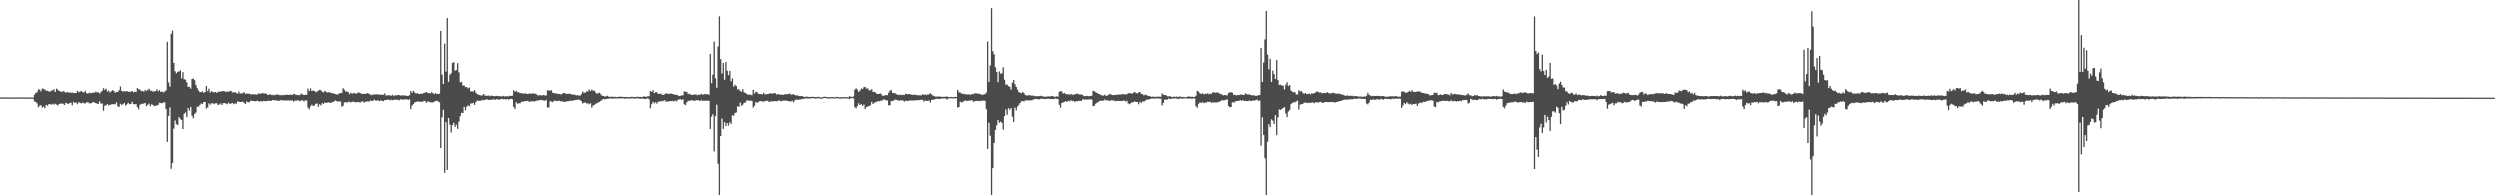 <?xml version="1.0" encoding="UTF-8"?>
<svg xmlns="http://www.w3.org/2000/svg" width="1920" height="150">
  <path d="M0 74.799h1v1.000H0zM1 74.806h1v1.000H1zM2 74.823h1v1.000H2zM3 74.776h1v1.000H3zM4 74.839h1v1.000H4zM5 74.778h1v1.000H5zM6 74.835h1v1.000H6zM7 74.835h1v1.000H7zM8 74.831h1v1.000H8zM9 74.872h1v1.000H9zM10 74.863h1v1.000H10zM11 74.783h1v1.000H11zM12 74.847h1v1.000H12zM13 74.873h1v1.000H13zM14 74.789h1v1.000H14zM15 74.834h1v1.000H15zM16 74.802h1v1.000H16zM17 74.875h1v1.000H17zM18 74.751h1v1.000H18zM19 74.883h1v1.000H19zM20 74.855h1v1.000H20zM21 74.875h1v1.000H21zM22 74.872h1v1.000H22zM23 74.886h1v1.000H23zM24 74.864h1v1.000H24zM25 74.918h1v1.000H25zM26 72.667h1v5.170H26zM27 71.442h1v6.873H27zM28 70.748h1v8.661H28zM29 68.652h1v13.798H29zM30 68.844h1v12.296H30zM31 70.128h1v10.622H31zM32 67.957h1v14.668H32zM33 68.225h1v13.627H33zM34 68.857h1v14.257H34zM35 69.626h1v10.910H35zM36 69.678h1v11.574H36zM37 70.219h1v9.816H37zM38 70.409h1v9.523H38zM39 69.539h1v10.917H39zM40 69.466h1v10.226H40zM41 68.591h1v11.804H41zM42 70.580h1v9.085H42zM43 68.087h1v12.231H43zM44 68.999h1v11.994H44zM45 69.873h1v9.961H45zM46 70.235h1v9.324H46zM47 70.780h1v8.800H47zM48 69.954h1v9.690H48zM49 70.465h1v10.184H49zM50 71.224h1v7.707H50zM51 70.635h1v8.842H51zM52 71.001h1v8.840H52zM53 71.054h1v8.131H53zM54 71.304h1v7.561H54zM55 71.004h1v9.912H55zM56 71.538h1v6.739H56zM57 71.416h1v7.705H57zM58 71.428h1v7.191H58zM59 69.802h1v10.273H59zM60 70.917h1v7.595H60zM61 70.413h1v8.655H61zM62 69.814h1v9.637H62zM63 70.632h1v8.147H63zM64 71.055h1v8.281H64zM65 69.666h1v9.671H65zM66 71.476h1v7.214H66zM67 72.000h1v6.506H67zM68 71.121h1v8.111H68zM69 71.504h1v7.983H69zM70 71.499h1v7.620H70zM71 71.067h1v7.181H71zM72 71.239h1v7.491H72zM73 70.408h1v8.768H73zM74 70.920h1v8.684H74zM75 70.896h1v8.930H75zM76 71.775h1v6.060H76zM77 70.857h1v8.813H77zM78 69.732h1v9.642H78zM79 67.749h1v17.283H79zM80 69.010h1v12.172H80zM81 68.116h1v12.705H81zM82 70.318h1v9.642H82zM83 69.651h1v11.254H83zM84 71.081h1v9.494H84zM85 70.037h1v10.120H85zM86 69.197h1v10.836H86zM87 70.012h1v10.050H87zM88 71.169h1v8.914H88zM89 70.613h1v8.052H89zM90 70.543h1v11.114H90zM91 69.288h1v12.791H91zM92 66.467h1v13.252H92zM93 69.830h1v10.926H93zM94 70.290h1v9.643H94zM95 70.061h1v9.013H95zM96 70.290h1v10.789H96zM97 69.865h1v10.272H97zM98 70.384h1v8.614H98zM99 70.598h1v9.458H99zM100 70.386h1v9.483H100zM101 69.828h1v8.426H101zM102 70.980h1v8.982H102zM103 70.415h1v9.662H103zM104 70.684h1v9.302H104zM105 67.622h1v14.632H105zM106 68.591h1v15.368H106zM107 68.773h1v11.718H107zM108 70.039h1v9.709H108zM109 69.830h1v9.915H109zM110 70.406h1v9.033H110zM111 69.135h1v9.890H111zM112 69.923h1v11.620H112zM113 68.991h1v11.469H113zM114 68.215h1v11.374H114zM115 69.664h1v11.820H115zM116 69.641h1v10.450H116zM117 70.422h1v10.192H117zM118 70.100h1v11.457H118zM119 70.080h1v11.177H119zM120 68.497h1v12.493H120zM121 70.114h1v10.379H121zM122 69.213h1v9.682H122zM123 70.661h1v8.503H123zM124 70.237h1v9.084H124zM125 70.945h1v7.686H125zM126 70.336h1v8.285H126zM127 69.434h1v14.342H127zM128 32.092h1v76.885H128zM129 63.257h1v25.799H129zM130 66.471h1v16.057H130zM131 25.981h1v103.641H131zM132 23.554h1v101.591H132zM133 48.282h1v50.541H133zM134 54.770h1v37.750H134zM135 56.297h1v39.059H135zM136 55.168h1v40.949H136zM137 54.881h1v35.088H137zM138 54.071h1v37.205H138zM139 60.152h1v32.017H139zM140 55.470h1v43.609H140zM141 60.936h1v26.380H141zM142 61.122h1v25.243H142zM143 63.307h1v26.678H143zM144 66.810h1v16.201H144zM145 66.538h1v18.386H145zM146 68.096h1v14.029H146zM147 60.620h1v28.268H147zM148 60.426h1v30.351H148zM149 61.609h1v25.998H149zM150 65.336h1v21.101H150zM151 67.727h1v14.151H151zM152 69.520h1v12.500H152zM153 70.750h1v9.885H153zM154 70.757h1v8.681H154zM155 70.216h1v9.688H155zM156 71.325h1v6.957H156zM157 70.628h1v7.719H157zM158 66.054h1v17.276H158zM159 70.091h1v12.318H159zM160 68.106h1v11.229H160zM161 71.056h1v9.353H161zM162 69.939h1v9.414H162zM163 70.682h1v8.601H163zM164 70.974h1v9.034H164zM165 70.673h1v8.635H165zM166 71.324h1v8.009H166zM167 70.447h1v10.172H167zM168 70.468h1v9.778H168zM169 70.299h1v9.177H169zM170 70.084h1v10.607H170zM171 69.948h1v9.279H171zM172 70.096h1v9.002H172zM173 70.747h1v8.825H173zM174 70.133h1v9.924H174zM175 70.577h1v8.346H175zM176 69.804h1v9.975H176zM177 69.920h1v9.538H177zM178 70.986h1v8.001H178zM179 70.983h1v9.069H179zM180 70.840h1v8.497H180zM181 71.370h1v8.278H181zM182 71.954h1v5.936H182zM183 70.300h1v7.854H183zM184 71.851h1v6.557H184zM185 71.739h1v6.477H185zM186 71.591h1v6.544H186zM187 70.772h1v8.229H187zM188 72.211h1v7.625H188zM189 71.716h1v6.286H189zM190 72.074h1v6.410H190zM191 71.824h1v6.775H191zM192 72.507h1v4.861H192zM193 72.465h1v4.935H193zM194 72.305h1v5.265H194zM195 72.614h1v5.166H195zM196 72.420h1v5.425H196zM197 72.701h1v4.570H197zM198 71.662h1v6.074H198zM199 71.981h1v6.118H199zM200 72.006h1v5.528H200zM201 71.411h1v6.686H201zM202 71.757h1v5.694H202zM203 71.836h1v5.901H203zM204 71.938h1v5.734H204zM205 72.756h1v4.769H205zM206 72.918h1v4.361H206zM207 72.258h1v5.300H207zM208 73.025h1v4.330H208zM209 72.844h1v3.910H209zM210 73.198h1v3.824H210zM211 72.724h1v4.328H211zM212 72.760h1v4.361H212zM213 72.439h1v5.075H213zM214 73.078h1v4.288H214zM215 73.117h1v3.877H215zM216 73.047h1v3.960H216zM217 73.142h1v3.843H217zM218 72.872h1v4.421H218zM219 72.919h1v4.141H219zM220 72.635h1v4.596H220zM221 72.925h1v4.133H221zM222 72.841h1v4.348H222zM223 72.561h1v4.703H223zM224 73.030h1v3.972H224zM225 72.085h1v5.994H225zM226 72.450h1v4.782H226zM227 72.900h1v4.517H227zM228 72.947h1v3.893H228zM229 73.210h1v4.190H229zM230 72.816h1v4.883H230zM231 71.762h1v5.254H231zM232 72.643h1v4.469H232zM233 72.899h1v5.145H233zM234 72.844h1v4.218H234zM235 72.816h1v4.339H235zM236 68.036h1v14.614H236zM237 69.985h1v13.967H237zM238 67.910h1v13.807H238zM239 69.883h1v10.526H239zM240 69.577h1v11.902H240zM241 69.792h1v11.181H241zM242 70.828h1v8.817H242zM243 70.311h1v9.197H243zM244 69.618h1v12.344H244zM245 69.039h1v11.009H245zM246 69.343h1v11.612H246zM247 70.490h1v8.730H247zM248 70.947h1v8.855H248zM249 69.778h1v8.881H249zM250 70.487h1v8.567H250zM251 71.124h1v7.692H251zM252 70.869h1v7.736H252zM253 70.891h1v8.154H253zM254 71.502h1v7.229H254zM255 71.629h1v6.785H255zM256 71.795h1v6.194H256zM257 72.318h1v4.808H257zM258 72.493h1v5.118H258zM259 72.569h1v5.515H259zM260 71.736h1v6.153H260zM261 71.513h1v6.484H261zM262 71.342h1v10.541H262zM263 67.759h1v13.497H263zM264 68.842h1v9.783H264zM265 70.371h1v8.007H265zM266 70.261h1v8.639H266zM267 70.835h1v7.263H267zM268 72.295h1v5.986H268zM269 71.187h1v7.437H269zM270 72.096h1v6.204H270zM271 71.277h1v6.690H271zM272 71.663h1v6.892H272zM273 71.987h1v6.503H273zM274 71.397h1v7.024H274zM275 70.893h1v7.404H275zM276 71.418h1v7.435H276zM277 72.001h1v6.148H277zM278 72.106h1v5.690H278zM279 72.068h1v6.799H279zM280 72.043h1v6.022H280zM281 71.935h1v6.187H281zM282 71.441h1v6.276H282zM283 72.248h1v5.875H283zM284 72.614h1v4.556H284zM285 73.173h1v4.382H285zM286 72.444h1v4.921H286zM287 72.652h1v3.887H287zM288 72.423h1v4.822H288zM289 72.440h1v4.894H289zM290 72.478h1v4.571H290zM291 72.658h1v5.133H291zM292 72.684h1v4.316H292zM293 72.834h1v4.661H293zM294 72.688h1v5.041H294zM295 71.778h1v5.091H295zM296 73.443h1v3.354H296zM297 73.130h1v3.484H297zM298 73.203h1v3.252H298zM299 73.187h1v3.857H299zM300 73.544h1v3.035H300zM301 72.811h1v4.192H301zM302 73.810h1v2.774H302zM303 73.084h1v3.459H303zM304 73.363h1v3.356H304zM305 72.894h1v3.644H305zM306 72.990h1v4.152H306zM307 73.346h1v2.913H307zM308 73.427h1v2.925H308zM309 73.014h1v3.575H309zM310 73.538h1v2.813H310zM311 73.259h1v3.070H311zM312 73.688h1v2.481H312zM313 73.653h1v3.131H313zM314 73.118h1v3.082H314zM315 69.896h1v13.984H315zM316 71.396h1v9.773H316zM317 69.783h1v10.137H317zM318 71.051h1v7.704H318zM319 71.766h1v6.454H319zM320 71.625h1v6.353H320zM321 72.204h1v5.684H321zM322 72.261h1v6.076H322zM323 71.723h1v6.324H323zM324 72.172h1v6.135H324zM325 71.339h1v6.072H325zM326 71.195h1v6.400H326zM327 70.649h1v8.269H327zM328 71.445h1v6.553H328zM329 71.428h1v6.649H329zM330 71.774h1v6.814H330zM331 70.828h1v7.830H331zM332 71.513h1v7.246H332zM333 72.393h1v5.621H333zM334 71.460h1v6.227H334zM335 72.336h1v5.018H335zM336 72.037h1v5.833H336zM337 71.989h1v6.606H337zM338 23.822h1v89.841H338zM339 57.364h1v32.782H339zM340 64.555h1v19.713H340zM341 33.543h1v99.151H341zM342 55.011h1v38.789H342zM343 13.876h1v116.626H343zM344 62.879h1v27.749H344zM345 57.482h1v38.164H345zM346 56.298h1v45.494H346zM347 48.439h1v47.667H347zM348 47.768h1v46.520H348zM349 54.289h1v43.137H349zM350 53.809h1v41.976H350zM351 48.569h1v50.310H351zM352 55.591h1v37.766H352zM353 63.339h1v25.866H353zM354 62.833h1v23.778H354zM355 65.671h1v21.187H355zM356 65.681h1v16.393H356zM357 66.917h1v17.803H357zM358 66.849h1v15.113H358zM359 67.959h1v12.832H359zM360 67.215h1v14.447H360zM361 70.236h1v9.181H361zM362 70.118h1v9.380H362zM363 70.353h1v8.602H363zM364 69.296h1v11.287H364zM365 71.095h1v7.369H365zM366 72.284h1v4.995H366zM367 72.706h1v4.639H367zM368 73.053h1v4.430H368zM369 73.357h1v3.864H369zM370 73.195h1v3.538H370zM371 72.169h1v4.894H371zM372 73.460h1v3.150H372zM373 73.525h1v2.853H373zM374 73.509h1v2.823H374zM375 73.385h1v3.452H375zM376 73.941h1v2.716H376zM377 73.309h1v3.271H377zM378 73.729h1v2.671H378zM379 73.874h1v2.483H379zM380 73.824h1v2.825H380zM381 73.651h1v2.366H381zM382 73.686h1v2.813H382zM383 73.969h1v2.514H383zM384 73.853h1v2.391H384zM385 74.131h1v1.865H385zM386 73.618h1v2.671H386zM387 74.081h1v1.970H387zM388 73.932h1v2.494H388zM389 73.862h1v2.066H389zM390 74.028h1v2.574H390zM391 73.463h1v2.680H391zM392 73.739h1v2.122H392zM393 73.522h1v2.727H393zM394 69.330h1v12.740H394zM395 70.545h1v13.197H395zM396 69.683h1v8.856H396zM397 70.813h1v8.880H397zM398 70.843h1v8.515H398zM399 71.566h1v7.714H399zM400 71.508h1v6.572H400zM401 71.837h1v6.419H401zM402 71.931h1v5.823H402zM403 71.630h1v6.107H403zM404 72.015h1v5.569H404zM405 72.171h1v5.187H405zM406 71.721h1v6.598H406zM407 71.810h1v6.017H407zM408 72.017h1v5.848H408zM409 71.542h1v6.355H409zM410 72.110h1v5.741H410zM411 71.920h1v5.705H411zM412 72.819h1v4.308H412zM413 73.399h1v3.827H413zM414 72.997h1v3.892H414zM415 73.254h1v3.427H415zM416 73.316h1v3.666H416zM417 72.968h1v4.115H417zM418 73.308h1v4.106H418zM419 73.300h1v3.382H419zM420 69.424h1v13.136H420zM421 69.358h1v13.182H421zM422 69.797h1v7.999H422zM423 69.287h1v8.666H423zM424 71.244h1v7.192H424zM425 71.473h1v6.016H425zM426 71.850h1v5.380H426zM427 71.654h1v6.083H427zM428 72.225h1v5.282H428zM429 72.105h1v5.197H429zM430 72.553h1v5.278H430zM431 72.301h1v5.362H431zM432 71.481h1v6.717H432zM433 71.361h1v6.884H433zM434 71.925h1v6.138H434zM435 72.081h1v5.688H435zM436 72.068h1v5.666H436zM437 71.875h1v5.574H437zM438 72.400h1v4.982H438zM439 72.564h1v4.833H439zM440 72.796h1v4.284H440zM441 72.597h1v4.390H441zM442 73.396h1v3.305H442zM443 73.000h1v3.657H443zM444 73.372h1v3.032H444zM445 73.456h1v3.486H445zM446 72.408h1v5.294H446zM447 70.409h1v9.013H447zM448 71.231h1v7.719H448zM449 71.167h1v7.463H449zM450 70.210h1v9.262H450zM451 70.271h1v9.030H451zM452 68.723h1v11.390H452zM453 70.007h1v9.249H453zM454 68.780h1v13.859H454zM455 69.705h1v11.318H455zM456 69.630h1v10.842H456zM457 71.105h1v8.588H457zM458 71.938h1v7.345H458zM459 71.587h1v7.064H459zM460 71.167h1v7.041H460zM461 72.496h1v4.931H461zM462 73.623h1v2.982H462zM463 73.604h1v2.319H463zM464 74.231h1v2.134H464zM465 73.927h1v2.043H465zM466 73.511h1v2.405H466zM467 74.220h1v1.545H467zM468 74.371h1v1.225H468zM469 74.285h1v1.300H469zM470 74.204h1v1.610H470zM471 74.471h1v1.152H471zM472 74.318h1v1.280H472zM473 74.615h1v1.000H473zM474 74.452h1v1.176H474zM475 74.271h1v1.309H475zM476 74.220h1v1.399H476zM477 74.417h1v1.111H477zM478 74.397h1v1.086H478zM479 74.507h1v1.209H479zM480 74.462h1v1.303H480zM481 74.480h1v1.096H481zM482 74.533h1v1.059H482zM483 74.542h1v1.198H483zM484 74.383h1v1.231H484zM485 74.314h1v1.150H485zM486 74.618h1v1.104H486zM487 74.536h1v1.170H487zM488 74.444h1v1.052H488zM489 74.254h1v1.286H489zM490 74.547h1v1.000H490zM491 74.351h1v1.524H491zM492 74.562h1v1.150H492zM493 74.442h1v1.209H493zM494 73.977h1v1.962H494zM495 74.234h1v1.804H495zM496 74.362h1v1.362H496zM497 73.944h1v1.574H497zM498 73.865h1v2.384H498zM499 69.825h1v13.349H499zM500 70.535h1v9.543H500zM501 69.253h1v8.976H501zM502 71.597h1v7.776H502zM503 70.845h1v7.628H503zM504 70.810h1v8.733H504zM505 72.148h1v6.046H505zM506 72.111h1v5.846H506zM507 71.816h1v5.780H507zM508 72.734h1v5.146H508zM509 72.849h1v4.619H509zM510 72.384h1v4.594H510zM511 71.672h1v6.553H511zM512 71.882h1v5.962H512zM513 72.152h1v5.872H513zM514 71.988h1v5.584H514zM515 71.873h1v5.863H515zM516 72.179h1v5.247H516zM517 72.472h1v5.492H517zM518 72.815h1v4.378H518zM519 72.731h1v5.178H519zM520 73.183h1v3.689H520zM521 73.760h1v2.638H521zM522 73.624h1v2.440H522zM523 73.234h1v3.537H523zM524 73.199h1v3.053H524zM525 70.144h1v9.922H525zM526 70.504h1v10.215H526zM527 70.494h1v8.132H527zM528 72.224h1v5.283H528zM529 71.959h1v5.427H529zM530 72.620h1v4.605H530zM531 72.915h1v4.042H531zM532 72.735h1v4.521H532zM533 72.647h1v4.880H533zM534 72.425h1v4.491H534zM535 73.163h1v3.865H535zM536 72.696h1v4.259H536zM537 72.859h1v4.792H537zM538 72.098h1v4.739H538zM539 72.702h1v4.810H539zM540 72.505h1v4.736H540zM541 72.149h1v5.242H541zM542 72.484h1v4.829H542zM543 72.184h1v5.172H543zM544 72.855h1v4.552H544zM545 41.434h1v57.605H545zM546 63.947h1v25.674H546zM547 57.331h1v30.429H547zM548 31.894h1v84.419H548zM549 60.184h1v29.135H549zM550 67.419h1v13.001H550zM551 35.761h1v90.001H551zM552 12.520h1v137.480H552zM553 45.481h1v58.946H553zM554 56.481h1v34.652H554zM555 48.386h1v50.646H555zM556 61.293h1v32.578H556zM557 47.668h1v49.166H557zM558 54.340h1v40.164H558zM559 57.706h1v38.735H559zM560 54.443h1v39.387H560zM561 62.408h1v32.772H561zM562 60.281h1v28.160H562zM563 66.489h1v22.422H563zM564 65.064h1v21.764H564zM565 66.027h1v20.292H565zM566 68.778h1v12.952H566zM567 68.511h1v13.462H567zM568 69.833h1v8.955H568zM569 70.463h1v10.780H569zM570 68.458h1v11.861H570zM571 70.866h1v8.199H571zM572 71.486h1v7.171H572zM573 72.038h1v5.130H573zM574 72.804h1v4.404H574zM575 72.596h1v4.747H575zM576 72.827h1v4.417H576zM577 73.187h1v4.263H577zM578 69.036h1v13.591H578zM579 71.834h1v9.344H579zM580 70.456h1v7.842H580zM581 70.808h1v8.234H581zM582 72.107h1v6.178H582zM583 72.186h1v5.515H583zM584 72.296h1v5.279H584zM585 72.416h1v5.600H585zM586 71.290h1v6.645H586zM587 72.537h1v5.215H587zM588 72.320h1v5.163H588zM589 72.296h1v5.039H589zM590 72.192h1v6.013H590zM591 71.407h1v6.782H591zM592 72.058h1v5.548H592zM593 71.732h1v6.289H593zM594 71.629h1v6.064H594zM595 71.647h1v6.014H595zM596 72.673h1v5.150H596zM597 72.198h1v5.268H597zM598 72.557h1v4.511H598zM599 72.755h1v5.087H599zM600 72.722h1v4.788H600zM601 72.871h1v4.416H601zM602 72.572h1v4.756H602zM603 72.138h1v4.958H603zM604 72.512h1v5.065H604zM605 72.199h1v5.417H605zM606 71.829h1v6.110H606zM607 72.729h1v5.135H607zM608 72.530h1v4.876H608zM609 72.303h1v6.342H609zM610 73.072h1v3.875H610zM611 73.348h1v3.154H611zM612 73.235h1v3.303H612zM613 73.795h1v2.842H613zM614 73.724h1v2.541H614zM615 73.905h1v2.408H615zM616 73.848h1v2.003H616zM617 74.510h1v1.468H617zM618 74.340h1v1.181H618zM619 74.135h1v1.509H619zM620 74.334h1v1.294H620zM621 74.428h1v1.185H621zM622 74.487h1v1.306H622zM623 74.364h1v1.015H623zM624 74.357h1v1.038H624zM625 74.430h1v1.197H625zM626 74.744h1v1.069H626zM627 74.477h1v1.020H627zM628 74.290h1v1.169H628zM629 74.749h1v1.000H629zM630 74.773h1v1.000H630zM631 74.786h1v1.000H631zM632 74.417h1v1.000H632zM633 74.263h1v1.000H633zM634 74.494h1v1.000H634zM635 74.633h1v1.000H635zM636 74.658h1v1.000H636zM637 74.730h1v1.000H637zM638 74.519h1v1.000H638zM639 74.496h1v1.000H639zM640 74.735h1v1.000H640zM641 74.660h1v1.000H641zM642 74.325h1v1.000H642zM643 74.503h1v1.000H643zM644 74.750h1v1.000H644zM645 74.658h1v1.000H645zM646 74.810h1v1.000H646zM647 74.638h1v1.000H647zM648 74.526h1v1.000H648zM649 74.563h1v1.000H649zM650 74.643h1v1.000H650zM651 74.749h1v1.000H651zM652 73.808h1v2.348H652zM653 74.345h1v1.000H653zM654 74.471h1v1.000H654zM655 74.018h1v1.478H655zM656 68.876h1v13.421H656zM657 67.857h1v15.272H657zM658 68.801h1v12.593H658zM659 70.621h1v8.707H659zM660 69.599h1v11.051H660zM661 67.995h1v11.987H661zM662 68.284h1v13.021H662zM663 67.017h1v13.231H663zM664 66.756h1v16.981H664zM665 68.031h1v14.194H665zM666 67.911h1v13.930H666zM667 69.299h1v12.122H667zM668 69.489h1v11.330H668zM669 68.461h1v9.833H669zM670 70.616h1v9.257H670zM671 70.427h1v8.427H671zM672 71.194h1v7.273H672zM673 72.135h1v5.936H673zM674 72.168h1v5.511H674zM675 71.996h1v5.773H675zM676 71.793h1v5.459H676zM677 73.337h1v3.900H677zM678 73.553h1v2.847H678zM679 73.340h1v3.101H679zM680 72.945h1v4.178H680zM681 73.168h1v3.988H681zM682 71.195h1v9.687H682zM683 69.669h1v11.135H683zM684 69.068h1v8.566H684zM685 71.355h1v6.330H685zM686 71.476h1v5.648H686zM687 71.701h1v4.805H687zM688 72.454h1v4.247H688zM689 72.648h1v4.251H689zM690 73.084h1v4.465H690zM691 72.583h1v4.216H691zM692 73.040h1v4.228H692zM693 72.765h1v4.345H693zM694 72.987h1v5.066H694zM695 71.958h1v5.339H695zM696 72.288h1v5.329H696zM697 72.346h1v5.096H697zM698 72.254h1v4.902H698zM699 72.530h1v4.716H699zM700 72.743h1v4.250H700zM701 72.959h1v4.424H701zM702 72.624h1v4.364H702zM703 73.051h1v4.120H703zM704 73.072h1v3.812H704zM705 73.230h1v3.731H705zM706 73.142h1v3.693H706zM707 73.320h1v3.333H707zM708 72.355h1v4.232H708zM709 72.921h1v5.095H709zM710 72.480h1v4.666H710zM711 73.037h1v4.489H711zM712 72.510h1v5.024H712zM713 72.487h1v4.661H713zM714 71.543h1v7.225H714zM715 72.555h1v4.159H715zM716 73.439h1v3.255H716zM717 73.838h1v2.486H717zM718 74.228h1v1.890H718zM719 74.191h1v1.618H719zM720 74.176h1v1.765H720zM721 74.011h1v2.038H721zM722 74.352h1v1.514H722zM723 74.282h1v1.230H723zM724 74.394h1v1.218H724zM725 74.381h1v1.125H725zM726 74.074h1v1.692H726zM727 74.220h1v2.174H727zM728 74.561h1v1.000H728zM729 74.583h1v1.000H729zM730 74.398h1v1.000H730zM731 74.596h1v1.000H731zM732 74.630h1v1.000H732zM733 74.411h1v1.172H733zM734 74.488h1v1.000H734zM735 69.065h1v13.512H735zM736 70.933h1v11.256H736zM737 71.053h1v7.048H737zM738 71.883h1v6.859H738zM739 71.934h1v6.199H739zM740 72.335h1v5.316H740zM741 72.274h1v4.765H741zM742 72.627h1v4.955H742zM743 72.411h1v5.004H743zM744 72.585h1v4.625H744zM745 72.743h1v4.508H745zM746 72.151h1v4.718H746zM747 72.324h1v5.913H747zM748 71.635h1v6.076H748zM749 71.795h1v5.814H749zM750 71.779h1v5.732H750zM751 71.996h1v5.446H751zM752 72.121h1v5.577H752zM753 72.558h1v4.766H753zM754 72.952h1v4.518H754zM755 72.563h1v4.612H755zM756 72.273h1v5.205H756zM757 71.090h1v12.793H757zM758 31.900h1v82.504H758zM759 62.938h1v31.389H759zM760 50.333h1v53.843H760zM761 6.239h1v143.761H761zM762 39.372h1v89.757H762zM763 41.710h1v67.992H763zM764 51.655h1v48.151H764zM765 55.237h1v41.053H765zM766 63.108h1v29.007H766zM767 54.876h1v39.422H767zM768 56.610h1v36.774H768zM769 56.343h1v38.025H769zM770 51.656h1v47.918H770zM771 61.260h1v27.835H771zM772 65.054h1v18.977H772zM773 64.891h1v23.221H773zM774 66.175h1v16.849H774zM775 66.721h1v17.568H775zM776 68.805h1v14.127H776zM777 63.421h1v26.255H777zM778 61.488h1v32.220H778zM779 64.724h1v17.908H779zM780 66.781h1v17.946H780zM781 68.865h1v12.980H781zM782 70.719h1v9.748H782zM783 71.225h1v7.798H783zM784 71.694h1v6.123H784zM785 70.616h1v7.006H785zM786 71.622h1v6.265H786zM787 73.009h1v4.165H787zM788 73.428h1v3.647H788zM789 73.232h1v3.845H789zM790 73.070h1v4.156H790zM791 73.269h1v3.700H791zM792 73.538h1v3.608H792zM793 73.356h1v3.025H793zM794 73.894h1v2.329H794zM795 73.815h1v2.129H795zM796 73.939h1v2.105H796zM797 73.882h1v2.542H797zM798 73.831h1v2.330H798zM799 73.516h1v2.266H799zM800 73.966h1v1.902H800zM801 74.167h1v1.799H801zM802 74.242h1v1.915H802zM803 74.250h1v1.607H803zM804 74.077h1v1.807H804zM805 73.986h1v1.846H805zM806 74.209h1v1.889H806zM807 73.623h1v2.381H807zM808 73.811h1v2.340H808zM809 74.285h1v1.830H809zM810 74.316h1v1.294H810zM811 73.961h1v1.959H811zM812 74.224h1v1.744H812zM813 70.597h1v9.835H813zM814 69.842h1v12.880H814zM815 70.402h1v8.755H815zM816 71.895h1v6.822H816zM817 71.320h1v6.975H817zM818 72.255h1v5.330H818zM819 72.432h1v5.883H819zM820 72.352h1v5.001H820zM821 72.745h1v5.087H821zM822 72.131h1v4.807H822zM823 72.716h1v5.018H823zM824 72.809h1v4.582H824zM825 72.452h1v5.946H825zM826 72.057h1v5.501H826zM827 71.827h1v6.032H827zM828 72.502h1v4.919H828zM829 72.432h1v4.961H829zM830 72.674h1v4.822H830zM831 72.910h1v3.358H831zM832 73.917h1v2.544H832zM833 73.755h1v2.659H833zM834 73.603h1v2.870H834zM835 73.764h1v2.666H835zM836 73.908h1v2.449H836zM837 73.751h1v2.598H837zM838 73.503h1v2.929H838zM839 69.729h1v11.786H839zM840 70.088h1v11.111H840zM841 70.865h1v8.799H841zM842 71.353h1v7.526H842zM843 72.109h1v6.176H843zM844 72.264h1v5.129H844zM845 73.116h1v4.419H845zM846 73.199h1v4.008H846zM847 73.530h1v3.814H847zM848 72.765h1v3.679H848zM849 73.641h1v3.626H849zM850 73.380h1v3.470H850zM851 72.709h1v4.724H851zM852 72.096h1v5.322H852zM853 72.681h1v4.226H853zM854 72.993h1v4.175H854zM855 73.009h1v4.091H855zM856 73.007h1v4.765H856zM857 72.682h1v4.818H857zM858 72.809h1v4.634H858zM859 72.528h1v4.987H859zM860 72.647h1v4.939H860zM861 72.504h1v5.164H861zM862 72.274h1v5.017H862zM863 72.448h1v4.813H863zM864 72.568h1v5.422H864zM865 72.414h1v4.999H865zM866 71.626h1v7.821H866zM867 71.523h1v8.528H867zM868 71.705h1v7.502H868zM869 71.965h1v6.648H869zM870 71.187h1v7.304H870zM871 70.602h1v7.235H871zM872 71.557h1v6.785H872zM873 71.739h1v6.594H873zM874 70.996h1v9.094H874zM875 70.661h1v7.624H875zM876 72.104h1v6.879H876zM877 72.297h1v5.561H877zM878 73.302h1v4.775H878zM879 72.636h1v4.788H879zM880 73.058h1v3.399H880zM881 73.523h1v3.146H881zM882 73.764h1v2.399H882zM883 74.114h1v1.992H883zM884 74.299h1v1.265H884zM885 74.212h1v1.492H885zM886 74.344h1v1.366H886zM887 74.403h1v1.279H887zM888 74.276h1v1.326H888zM889 74.238h1v1.324H889zM890 74.256h1v1.464H890zM891 74.330h1v1.451H891zM892 71.714h1v9.262H892zM893 72.777h1v6.287H893zM894 72.888h1v3.661H894zM895 73.187h1v3.373H895zM896 73.932h1v2.516H896zM897 74.037h1v1.595H897zM898 73.843h1v2.276H898zM899 74.337h1v1.396H899zM900 74.615h1v1.232H900zM901 74.210h1v1.381H901zM902 74.421h1v1.109H902zM903 74.155h1v1.503H903zM904 74.671h1v1.306H904zM905 74.123h1v1.788H905zM906 74.150h1v1.314H906zM907 74.568h1v1.207H907zM908 74.393h1v1.367H908zM909 74.587h1v1.000H909zM910 74.620h1v1.000H910zM911 74.483h1v1.048H911zM912 74.093h1v1.691H912zM913 74.092h1v1.512H913zM914 74.400h1v1.322H914zM915 74.226h1v1.588H915zM916 74.440h1v1.167H916zM917 74.439h1v1.162H917zM918 73.464h1v8.111H918zM919 69.761h1v13.051H919zM920 70.362h1v9.401H920zM921 71.650h1v7.009H921zM922 72.196h1v6.790H922zM923 71.556h1v6.973H923zM924 72.449h1v6.797H924zM925 72.113h1v6.627H925zM926 72.035h1v6.738H926zM927 71.699h1v6.423H927zM928 72.381h1v6.081H928zM929 71.896h1v6.168H929zM930 72.084h1v6.948H930zM931 70.677h1v7.856H931zM932 71.066h1v7.788H932zM933 71.213h1v7.362H933zM934 70.938h1v7.772H934zM935 71.184h1v7.362H935zM936 71.800h1v6.252H936zM937 72.315h1v5.388H937zM938 72.561h1v4.232H938zM939 73.283h1v3.862H939zM940 72.978h1v3.971H940zM941 73.159h1v3.484H941zM942 73.288h1v2.984H942zM943 71.514h1v9.846H943zM944 70.850h1v11.545H944zM945 70.880h1v11.295H945zM946 71.264h1v7.138H946zM947 72.855h1v6.094H947zM948 72.787h1v5.250H948zM949 73.243h1v4.428H949zM950 72.935h1v4.642H950zM951 73.103h1v4.351H951zM952 72.630h1v4.292H952zM953 72.657h1v4.822H953zM954 72.856h1v4.050H954zM955 73.012h1v4.534H955zM956 71.672h1v5.773H956zM957 72.345h1v5.252H957zM958 72.657h1v5.079H958zM959 72.456h1v4.647H959zM960 72.944h1v4.612H960zM961 73.259h1v4.166H961zM962 73.219h1v3.939H962zM963 73.199h1v4.113H963zM964 73.729h1v3.093H964zM965 73.444h1v3.070H965zM966 73.191h1v4.441H966zM967 72.903h1v4.197H967zM968 36.767h1v75.034H968zM969 62.978h1v27.126H969zM970 48.139h1v55.497H970zM971 30.318h1v91.197H971zM972 8.390h1v141.610H972zM973 42.046h1v66.781H973zM974 53.203h1v42.222H974zM975 45.176h1v52.449H975zM976 62.921h1v28.782H976zM977 54.258h1v38.342H977zM978 56.864h1v38.352H978zM979 60.683h1v27.775H979zM980 46.202h1v57.625H980zM981 61.518h1v28.662H981zM982 65.279h1v18.778H982zM983 65.051h1v19.385H983zM984 65.703h1v17.849H984zM985 65.835h1v17.226H985zM986 68.703h1v13.584H986zM987 65.077h1v22.162H987zM988 63.107h1v26.832H988zM989 66.157h1v19.502H989zM990 65.301h1v19.175H990zM991 69.605h1v10.371H991zM992 70.380h1v8.702H992zM993 70.982h1v7.448H993zM994 70.710h1v7.977H994zM995 72.545h1v5.352H995zM996 72.554h1v4.734H996zM997 69.334h1v14.885H997zM998 70.240h1v10.167H998zM999 69.918h1v10.127H999zM1000 71.175h1v8.771H1000zM1001 72.218h1v6.639H1001zM1002 71.376h1v7.376H1002zM1003 72.223h1v6.790H1003zM1004 72.256h1v6.973H1004zM1005 71.724h1v7.077H1005zM1006 72.478h1v6.639H1006zM1007 71.595h1v7.149H1007zM1008 72.022h1v6.620H1008zM1009 71.399h1v7.895H1009zM1010 70.922h1v7.501H1010zM1011 70.108h1v8.532H1011zM1012 70.772h1v7.986H1012zM1013 71.070h1v7.383H1013zM1014 71.008h1v7.159H1014zM1015 71.742h1v7.297H1015zM1016 71.394h1v7.501H1016zM1017 71.530h1v6.823H1017zM1018 71.238h1v7.111H1018zM1019 70.853h1v7.495H1019zM1020 71.620h1v6.822H1020zM1021 71.628h1v6.819H1021zM1022 71.718h1v6.538H1022zM1023 71.281h1v7.224H1023zM1024 71.258h1v7.231H1024zM1025 71.887h1v6.847H1025zM1026 71.977h1v6.360H1026zM1027 71.792h1v6.384H1027zM1028 72.006h1v5.692H1028zM1029 72.258h1v5.328H1029zM1030 72.562h1v4.821H1030zM1031 72.755h1v4.027H1031zM1032 73.302h1v3.243H1032zM1033 73.688h1v2.792H1033zM1034 73.157h1v3.327H1034zM1035 73.579h1v2.935H1035zM1036 73.563h1v2.811H1036zM1037 73.574h1v2.601H1037zM1038 73.540h1v2.609H1038zM1039 73.936h1v2.256H1039zM1040 73.802h1v1.881H1040zM1041 73.848h1v2.196H1041zM1042 73.954h1v1.891H1042zM1043 74.171h1v1.460H1043zM1044 74.114h1v1.579H1044zM1045 74.194h1v1.714H1045zM1046 74.273h1v1.540H1046zM1047 74.188h1v1.815H1047zM1048 74.174h1v1.796H1048zM1049 73.470h1v6.004H1049zM1050 71.248h1v8.924H1050zM1051 72.786h1v6.041H1051zM1052 73.384h1v3.160H1052zM1053 73.881h1v2.933H1053zM1054 73.642h1v2.616H1054zM1055 73.652h1v2.922H1055zM1056 73.725h1v2.904H1056zM1057 73.603h1v2.605H1057zM1058 73.681h1v2.507H1058zM1059 73.803h1v2.912H1059zM1060 73.867h1v1.941H1060zM1061 73.794h1v2.389H1061zM1062 73.780h1v2.812H1062zM1063 74.151h1v1.797H1063zM1064 74.271h1v1.489H1064zM1065 74.251h1v1.809H1065zM1066 74.236h1v1.623H1066zM1067 73.845h1v2.337H1067zM1068 74.025h1v2.115H1068zM1069 73.877h1v1.898H1069zM1070 74.200h1v1.705H1070zM1071 73.641h1v2.097H1071zM1072 73.985h1v1.773H1072zM1073 74.200h1v1.698H1073zM1074 74.289h1v1.342H1074zM1075 74.144h1v1.717H1075zM1076 70.275h1v12.632H1076zM1077 70.362h1v10.613H1077zM1078 70.382h1v8.670H1078zM1079 71.316h1v8.680H1079zM1080 71.051h1v7.463H1080zM1081 70.628h1v8.903H1081zM1082 69.738h1v10.506H1082zM1083 70.521h1v9.117H1083zM1084 69.217h1v11.360H1084zM1085 70.550h1v9.344H1085zM1086 70.634h1v9.278H1086zM1087 70.546h1v9.011H1087zM1088 70.207h1v11.189H1088zM1089 70.355h1v9.156H1089zM1090 70.228h1v8.553H1090zM1091 71.000h1v8.190H1091zM1092 71.397h1v7.095H1092zM1093 71.448h1v6.701H1093zM1094 71.849h1v6.562H1094zM1095 71.936h1v5.699H1095zM1096 72.154h1v5.540H1096zM1097 72.674h1v4.450H1097zM1098 73.390h1v3.724H1098zM1099 73.064h1v3.917H1099zM1100 72.920h1v4.381H1100zM1101 71.124h1v10.622H1101zM1102 71.529h1v10.783H1102zM1103 71.192h1v7.185H1103zM1104 73.134h1v5.429H1104zM1105 72.862h1v5.040H1105zM1106 72.498h1v5.229H1106zM1107 73.029h1v4.561H1107zM1108 72.766h1v4.475H1108zM1109 72.090h1v5.497H1109zM1110 72.343h1v5.049H1110zM1111 72.404h1v5.078H1111zM1112 72.597h1v5.136H1112zM1113 73.212h1v4.733H1113zM1114 71.388h1v5.630H1114zM1115 72.561h1v5.257H1115zM1116 72.343h1v5.316H1116zM1117 72.030h1v5.500H1117zM1118 72.443h1v5.642H1118zM1119 72.396h1v5.175H1119zM1120 72.682h1v5.153H1120zM1121 72.679h1v4.634H1121zM1122 72.942h1v4.884H1122zM1123 72.965h1v3.802H1123zM1124 73.308h1v3.664H1124zM1125 73.316h1v3.333H1125zM1126 72.743h1v4.130H1126zM1127 71.745h1v7.748H1127zM1128 73.149h1v5.786H1128zM1129 73.115h1v2.824H1129zM1130 73.913h1v2.507H1130zM1131 73.677h1v3.273H1131zM1132 73.059h1v3.457H1132zM1133 73.361h1v3.478H1133zM1134 73.066h1v3.961H1134zM1135 73.734h1v2.626H1135zM1136 73.866h1v2.125H1136zM1137 73.979h1v2.401H1137zM1138 74.101h1v1.661H1138zM1139 73.925h1v2.374H1139zM1140 73.992h1v2.126H1140zM1141 74.030h1v2.351H1141zM1142 73.948h1v2.012H1142zM1143 73.950h1v1.952H1143zM1144 74.325h1v1.688H1144zM1145 74.027h1v1.925H1145zM1146 73.843h1v2.296H1146zM1147 73.860h1v2.223H1147zM1148 73.994h1v1.913H1148zM1149 73.665h1v2.928H1149zM1150 74.144h1v1.869H1150zM1151 73.969h1v1.893H1151zM1152 74.310h1v1.560H1152zM1153 73.907h1v2.141H1153zM1154 68.732h1v13.319H1154zM1155 70.351h1v12.872H1155zM1156 70.612h1v10.531H1156zM1157 71.047h1v8.248H1157zM1158 71.130h1v7.826H1158zM1159 71.867h1v6.927H1159zM1160 72.266h1v6.383H1160zM1161 72.309h1v6.105H1161zM1162 71.993h1v6.592H1162zM1163 71.952h1v5.897H1163zM1164 72.238h1v6.214H1164zM1165 71.711h1v6.971H1165zM1166 71.713h1v6.918H1166zM1167 70.933h1v7.459H1167zM1168 71.160h1v7.348H1168zM1169 71.529h1v7.115H1169zM1170 70.893h1v7.898H1170zM1171 71.000h1v8.026H1171zM1172 71.312h1v6.657H1172zM1173 71.875h1v6.638H1173zM1174 71.602h1v6.944H1174zM1175 71.540h1v6.813H1175zM1176 71.476h1v6.803H1176zM1177 71.713h1v6.522H1177zM1178 12.656h1v117.133H1178zM1179 39.216h1v66.032H1179zM1180 41.508h1v73.449H1180zM1181 40.247h1v80.292H1181zM1182 53.082h1v44.808H1182zM1183 54.888h1v40.165H1183zM1184 41.955h1v60.142H1184zM1185 54.581h1v43.238H1185zM1186 57.580h1v30.642H1186zM1187 53.682h1v40.299H1187zM1188 59.750h1v29.851H1188zM1189 58.778h1v33.483H1189zM1190 48.348h1v52.246H1190zM1191 60.572h1v29.169H1191zM1192 60.276h1v25.228H1192zM1193 65.240h1v20.303H1193zM1194 64.526h1v21.940H1194zM1195 65.705h1v16.267H1195zM1196 68.530h1v14.243H1196zM1197 64.216h1v22.713H1197zM1198 62.784h1v32.560H1198zM1199 65.252h1v16.780H1199zM1200 67.141h1v17.703H1200zM1201 67.253h1v17.099H1201zM1202 70.108h1v11.090H1202zM1203 70.340h1v8.196H1203zM1204 71.565h1v8.673H1204zM1205 72.192h1v5.321H1205zM1206 71.178h1v7.152H1206zM1207 71.442h1v7.240H1207zM1208 72.590h1v6.027H1208zM1209 72.626h1v4.868H1209zM1210 71.775h1v6.134H1210zM1211 73.076h1v4.648H1211zM1212 72.515h1v4.137H1212zM1213 72.882h1v3.968H1213zM1214 73.256h1v3.672H1214zM1215 73.003h1v3.225H1215zM1216 73.061h1v3.598H1216zM1217 73.304h1v3.320H1217zM1218 73.514h1v3.176H1218zM1219 73.412h1v3.053H1219zM1220 73.821h1v2.619H1220zM1221 73.792h1v2.276H1221zM1222 73.607h1v2.805H1222zM1223 73.642h1v2.608H1223zM1224 73.675h1v2.506H1224zM1225 73.907h1v2.264H1225zM1226 73.421h1v3.567H1226zM1227 74.022h1v2.060H1227zM1228 73.788h1v2.422H1228zM1229 73.009h1v3.049H1229zM1230 73.730h1v2.476H1230zM1231 73.709h1v2.305H1231zM1232 73.297h1v2.617H1232zM1233 73.587h1v4.716H1233zM1234 70.042h1v13.394H1234zM1235 69.879h1v10.579H1235zM1236 69.946h1v10.010H1236zM1237 71.139h1v8.343H1237zM1238 70.784h1v8.112H1238zM1239 70.675h1v10.239H1239zM1240 71.889h1v7.472H1240zM1241 71.780h1v7.643H1241zM1242 71.497h1v6.694H1242zM1243 72.350h1v6.365H1243zM1244 71.848h1v6.480H1244zM1245 72.112h1v7.174H1245zM1246 71.041h1v8.149H1246zM1247 71.367h1v6.801H1247zM1248 71.825h1v6.848H1248zM1249 71.657h1v6.765H1249zM1250 71.159h1v7.364H1250zM1251 72.578h1v5.685H1251zM1252 72.902h1v4.551H1252zM1253 73.080h1v3.601H1253zM1254 73.005h1v3.912H1254zM1255 72.921h1v4.568H1255zM1256 72.814h1v4.175H1256zM1257 73.468h1v3.099H1257zM1258 72.621h1v3.877H1258zM1259 71.192h1v9.851H1259zM1260 70.658h1v11.154H1260zM1261 70.567h1v7.686H1261zM1262 72.564h1v5.651H1262zM1263 71.610h1v6.270H1263zM1264 72.043h1v5.862H1264zM1265 73.006h1v4.434H1265zM1266 72.423h1v5.076H1266zM1267 72.330h1v5.485H1267zM1268 72.211h1v5.368H1268zM1269 72.465h1v5.575H1269zM1270 71.875h1v6.273H1270zM1271 71.814h1v7.043H1271zM1272 71.398h1v6.541H1272zM1273 71.836h1v6.550H1273zM1274 71.501h1v6.870H1274zM1275 71.738h1v6.657H1275zM1276 71.610h1v6.901H1276zM1277 71.781h1v6.501H1277zM1278 72.143h1v6.242H1278zM1279 71.589h1v6.580H1279zM1280 71.942h1v6.124H1280zM1281 72.216h1v5.600H1281zM1282 72.151h1v5.803H1282zM1283 72.388h1v5.103H1283zM1284 72.541h1v5.109H1284zM1285 72.944h1v5.496H1285zM1286 71.017h1v7.655H1286zM1287 71.290h1v6.778H1287zM1288 71.196h1v7.481H1288zM1289 69.594h1v9.316H1289zM1290 69.829h1v9.646H1290zM1291 70.144h1v9.398H1291zM1292 68.945h1v11.102H1292zM1293 69.011h1v14.664H1293zM1294 68.914h1v11.998H1294zM1295 69.272h1v12.324H1295zM1296 70.866h1v8.791H1296zM1297 70.305h1v9.190H1297zM1298 71.844h1v6.692H1298zM1299 71.282h1v7.041H1299zM1300 72.574h1v4.571H1300zM1301 71.271h1v6.111H1301zM1302 73.063h1v3.858H1302zM1303 73.449h1v2.956H1303zM1304 73.556h1v2.529H1304zM1305 73.779h1v2.748H1305zM1306 73.860h1v2.389H1306zM1307 73.753h1v2.520H1307zM1308 74.023h1v2.443H1308zM1309 73.775h1v2.494H1309zM1310 73.753h1v2.510H1310zM1311 74.052h1v1.841H1311zM1312 74.082h1v1.919H1312zM1313 73.884h1v2.101H1313zM1314 73.772h1v2.403H1314zM1315 73.780h1v2.102H1315zM1316 73.709h1v2.315H1316zM1317 73.845h1v2.140H1317zM1318 73.723h1v2.575H1318zM1319 73.918h1v2.160H1319zM1320 73.951h1v2.689H1320zM1321 73.494h1v2.838H1321zM1322 73.914h1v2.049H1322zM1323 74.083h1v1.879H1323zM1324 73.853h1v2.336H1324zM1325 73.836h1v2.301H1325zM1326 74.023h1v2.109H1326zM1327 73.805h1v2.400H1327zM1328 73.516h1v2.641H1328zM1329 73.684h1v2.383H1329zM1330 73.986h1v1.949H1330zM1331 73.816h1v2.171H1331zM1332 73.428h1v2.676H1332zM1333 73.828h1v2.991H1333zM1334 73.517h1v2.750H1334zM1335 73.823h1v2.450H1335zM1336 73.598h1v2.696H1336zM1337 73.743h1v2.389H1337zM1338 68.839h1v13.089H1338zM1339 70.027h1v13.751H1339zM1340 69.371h1v11.385H1340zM1341 71.141h1v7.774H1341zM1342 70.397h1v9.181H1342zM1343 70.319h1v8.866H1343zM1344 71.429h1v9.332H1344zM1345 71.649h1v6.923H1345zM1346 71.946h1v7.074H1346zM1347 71.414h1v6.830H1347zM1348 72.120h1v6.445H1348zM1349 71.713h1v6.559H1349zM1350 71.623h1v7.719H1350zM1351 71.467h1v6.936H1351zM1352 71.445h1v7.139H1352zM1353 71.280h1v7.250H1353zM1354 70.981h1v7.713H1354zM1355 71.691h1v6.851H1355zM1356 71.312h1v7.088H1356zM1357 71.829h1v6.944H1357zM1358 71.817h1v6.621H1358zM1359 71.992h1v5.502H1359zM1360 72.814h1v4.477H1360zM1361 72.584h1v4.686H1361zM1362 72.384h1v5.093H1362zM1363 72.065h1v5.775H1363zM1364 71.666h1v6.042H1364zM1365 68.786h1v12.638H1365zM1366 68.518h1v12.516H1366zM1367 68.827h1v8.627H1367zM1368 70.524h1v8.079H1368zM1369 70.701h1v7.939H1369zM1370 71.095h1v7.144H1370zM1371 71.931h1v6.150H1371zM1372 72.576h1v5.629H1372zM1373 71.582h1v6.259H1373zM1374 71.758h1v6.115H1374zM1375 72.616h1v5.879H1375zM1376 72.341h1v5.359H1376zM1377 71.923h1v7.137H1377zM1378 71.079h1v7.409H1378zM1379 71.789h1v6.292H1379zM1380 71.586h1v6.993H1380zM1381 71.587h1v6.416H1381zM1382 71.473h1v6.783H1382zM1383 71.664h1v6.614H1383zM1384 72.172h1v5.704H1384zM1385 38.192h1v60.130H1385zM1386 62.530h1v28.436H1386zM1387 56.872h1v33.073H1387zM1388 36.793h1v73.017H1388zM1389 66.169h1v17.963H1389zM1390 38.210h1v84.203H1390zM1391 8.636h1v141.364H1391zM1392 20.490h1v99.425H1392zM1393 51.180h1v45.131H1393zM1394 53.821h1v33.956H1394zM1395 44.566h1v60.247H1395zM1396 63.429h1v25.275H1396zM1397 43.006h1v50.302H1397zM1398 53.543h1v43.064H1398zM1399 54.039h1v40.902H1399zM1400 57.399h1v32.371H1400zM1401 61.447h1v25.934H1401zM1402 61.887h1v26.730H1402zM1403 61.587h1v24.810H1403zM1404 67.743h1v15.200H1404zM1405 66.007h1v16.689H1405zM1406 68.136h1v13.663H1406zM1407 69.333h1v12.864H1407zM1408 69.935h1v12.593H1408zM1409 69.567h1v10.126H1409zM1410 70.775h1v8.992H1410zM1411 71.521h1v7.159H1411zM1412 71.262h1v7.157H1412zM1413 71.960h1v5.902H1413zM1414 71.767h1v6.524H1414zM1415 70.960h1v6.689H1415zM1416 71.781h1v6.525H1416zM1417 68.352h1v15.373H1417zM1418 69.702h1v14.330H1418zM1419 70.458h1v10.840H1419zM1420 70.839h1v9.203H1420zM1421 70.423h1v8.956H1421zM1422 71.531h1v7.294H1422zM1423 71.903h1v7.356H1423zM1424 71.882h1v7.076H1424zM1425 71.898h1v6.747H1425zM1426 71.739h1v6.966H1426zM1427 71.683h1v7.208H1427zM1428 71.871h1v7.141H1428zM1429 70.701h1v8.567H1429zM1430 70.785h1v7.953H1430zM1431 71.084h1v7.665H1431zM1432 71.454h1v7.496H1432zM1433 71.253h1v7.248H1433zM1434 70.759h1v7.737H1434zM1435 70.844h1v7.476H1435zM1436 71.217h1v7.395H1436zM1437 71.762h1v6.631H1437zM1438 71.576h1v6.555H1438zM1439 71.618h1v7.570H1439zM1440 71.476h1v7.071H1440zM1441 71.544h1v6.585H1441zM1442 71.965h1v6.505H1442zM1443 71.738h1v7.105H1443zM1444 71.711h1v6.176H1444zM1445 71.551h1v7.101H1445zM1446 71.250h1v7.653H1446zM1447 71.814h1v5.672H1447zM1448 71.508h1v6.941H1448zM1449 71.132h1v7.356H1449zM1450 72.703h1v5.032H1450zM1451 73.051h1v3.917H1451zM1452 72.912h1v4.086H1452zM1453 72.910h1v4.061H1453zM1454 73.071h1v4.444H1454zM1455 72.316h1v4.432H1455zM1456 72.994h1v3.923H1456zM1457 73.226h1v3.570H1457zM1458 73.401h1v3.390H1458zM1459 73.173h1v3.054H1459zM1460 73.165h1v3.730H1460zM1461 73.645h1v3.087H1461zM1462 73.463h1v3.126H1462zM1463 73.375h1v3.185H1463zM1464 72.951h1v3.298H1464zM1465 73.445h1v3.002H1465zM1466 73.616h1v3.281H1466zM1467 73.324h1v3.018H1467zM1468 73.641h1v2.654H1468zM1469 73.425h1v2.974H1469zM1470 73.696h1v2.963H1470zM1471 73.592h1v2.791H1471zM1472 73.763h1v2.925H1472zM1473 73.340h1v3.339H1473zM1474 73.636h1v2.598H1474zM1475 73.630h1v2.813H1475zM1476 73.722h1v2.478H1476zM1477 73.335h1v3.159H1477zM1478 73.533h1v3.102H1478zM1479 73.744h1v2.648H1479zM1480 73.521h1v2.971H1480zM1481 73.498h1v3.063H1481zM1482 73.573h1v3.054H1482zM1483 73.101h1v3.770H1483zM1484 73.685h1v3.133H1484zM1485 73.155h1v3.424H1485zM1486 73.528h1v3.402H1486zM1487 73.578h1v3.013H1487zM1488 73.159h1v3.355H1488zM1489 73.407h1v3.166H1489zM1490 73.325h1v3.430H1490zM1491 73.305h1v3.949H1491zM1492 73.619h1v2.976H1492zM1493 73.756h1v2.808H1493zM1494 73.506h1v2.852H1494zM1495 69.802h1v11.387H1495zM1496 70.294h1v14.303H1496zM1497 68.201h1v12.595H1497zM1498 70.016h1v9.649H1498zM1499 69.367h1v10.886H1499zM1500 68.276h1v12.258H1500zM1501 69.480h1v12.171H1501zM1502 67.671h1v13.793H1502zM1503 67.631h1v15.400H1503zM1504 68.084h1v13.553H1504zM1505 67.639h1v14.183H1505zM1506 70.076h1v11.695H1506zM1507 69.297h1v12.652H1507zM1508 69.682h1v10.645H1508zM1509 68.606h1v11.069H1509zM1510 71.043h1v8.252H1510zM1511 70.489h1v7.903H1511zM1512 71.225h1v7.788H1512zM1513 71.623h1v6.354H1513zM1514 71.945h1v6.015H1514zM1515 71.893h1v6.716H1515zM1516 71.555h1v6.536H1516zM1517 72.438h1v5.623H1517zM1518 72.170h1v5.720H1518zM1519 72.135h1v5.502H1519zM1520 71.814h1v6.871H1520zM1521 70.588h1v9.422H1521zM1522 69.785h1v11.434H1522zM1523 70.762h1v7.085H1523zM1524 72.012h1v6.137H1524zM1525 72.034h1v6.297H1525zM1526 72.295h1v4.813H1526zM1527 72.561h1v4.728H1527zM1528 72.392h1v5.374H1528zM1529 72.370h1v5.398H1529zM1530 72.133h1v5.636H1530zM1531 72.959h1v4.619H1531zM1532 72.431h1v4.746H1532zM1533 72.378h1v5.896H1533zM1534 72.123h1v5.804H1534zM1535 71.903h1v6.266H1535zM1536 72.276h1v5.458H1536zM1537 71.677h1v6.266H1537zM1538 72.338h1v5.185H1538zM1539 72.076h1v5.267H1539zM1540 72.955h1v4.552H1540zM1541 72.580h1v4.405H1541zM1542 73.183h1v4.030H1542zM1543 72.480h1v4.374H1543zM1544 73.007h1v3.830H1544zM1545 72.878h1v4.360H1545zM1546 72.644h1v6.292H1546zM1547 71.252h1v7.103H1547zM1548 72.771h1v4.995H1548zM1549 71.844h1v6.090H1549zM1550 72.224h1v5.645H1550zM1551 71.001h1v7.499H1551zM1552 71.653h1v6.496H1552zM1553 71.451h1v6.747H1553zM1554 70.779h1v9.641H1554zM1555 72.637h1v5.203H1555zM1556 72.845h1v4.288H1556zM1557 73.087h1v4.316H1557zM1558 72.990h1v4.270H1558zM1559 72.921h1v4.108H1559zM1560 73.247h1v5.124H1560zM1561 73.224h1v3.595H1561zM1562 73.079h1v3.617H1562zM1563 73.247h1v3.139H1563zM1564 72.954h1v3.421H1564zM1565 73.019h1v3.646H1565zM1566 73.325h1v3.895H1566zM1567 73.267h1v3.197H1567zM1568 72.707h1v4.327H1568zM1569 73.083h1v4.563H1569zM1570 73.108h1v3.729H1570zM1571 72.789h1v4.496H1571zM1572 72.985h1v3.715H1572zM1573 72.889h1v4.033H1573zM1574 67.984h1v15.704H1574zM1575 69.862h1v12.173H1575zM1576 69.940h1v9.796H1576zM1577 70.720h1v10.356H1577zM1578 70.781h1v8.581H1578zM1579 70.243h1v9.101H1579zM1580 71.891h1v7.344H1580zM1581 71.656h1v8.145H1581zM1582 71.587h1v7.321H1582zM1583 71.381h1v7.136H1583zM1584 71.917h1v6.651H1584zM1585 71.564h1v6.571H1585zM1586 71.556h1v7.777H1586zM1587 71.440h1v7.048H1587zM1588 71.959h1v7.085H1588zM1589 71.069h1v8.142H1589zM1590 70.715h1v7.908H1590zM1591 71.240h1v7.342H1591zM1592 71.216h1v7.758H1592zM1593 71.086h1v7.327H1593zM1594 70.751h1v7.972H1594zM1595 64.283h1v15.659H1595zM1596 0.000h1v147.399H1596zM1597 55.361h1v38.819H1597zM1598 26.998h1v91.525H1598zM1599 55.216h1v34.601H1599zM1600 36.660h1v76.265H1600zM1601 52.804h1v50.959H1601zM1602 38.708h1v69.611H1602zM1603 54.329h1v42.008H1603zM1604 60.381h1v35.485H1604zM1605 56.518h1v37.067H1605zM1606 58.171h1v32.790H1606zM1607 52.428h1v39.081H1607zM1608 52.191h1v41.902H1608zM1609 58.778h1v35.056H1609zM1610 61.841h1v26.201H1610zM1611 62.206h1v21.147H1611zM1612 55.666h1v36.959H1612zM1613 52.661h1v45.869H1613zM1614 60.149h1v30.476H1614zM1615 63.358h1v20.823H1615zM1616 68.145h1v14.965H1616zM1617 69.442h1v11.316H1617zM1618 68.811h1v11.857H1618zM1619 70.767h1v11.298H1619zM1620 69.842h1v10.111H1620zM1621 69.517h1v9.596H1621zM1622 71.404h1v7.315H1622zM1623 71.414h1v7.124H1623zM1624 71.920h1v6.381H1624zM1625 71.970h1v5.622H1625zM1626 72.805h1v4.725H1626zM1627 72.930h1v3.971H1627zM1628 72.198h1v4.731H1628zM1629 73.163h1v3.468H1629zM1630 72.879h1v4.179H1630zM1631 73.240h1v3.221H1631zM1632 73.273h1v3.274H1632zM1633 73.566h1v3.335H1633zM1634 73.692h1v2.850H1634zM1635 73.462h1v2.937H1635zM1636 73.761h1v2.421H1636zM1637 72.808h1v3.514H1637zM1638 73.513h1v3.105H1638zM1639 73.331h1v3.070H1639zM1640 73.764h1v2.554H1640zM1641 73.635h1v2.624H1641zM1642 73.936h1v1.947H1642zM1643 73.936h1v2.313H1643zM1644 73.522h1v2.557H1644zM1645 73.659h1v2.371H1645zM1646 73.834h1v2.276H1646zM1647 73.914h1v2.574H1647zM1648 73.868h1v2.103H1648zM1649 73.807h1v2.296H1649zM1650 74.009h1v2.498H1650zM1651 74.159h1v1.791H1651zM1652 74.146h1v1.856H1652zM1653 73.951h1v1.894H1653zM1654 74.204h1v2.114H1654zM1655 74.128h1v2.188H1655zM1656 74.105h1v1.957H1656zM1657 74.149h1v1.628H1657zM1658 73.881h1v2.106H1658zM1659 74.185h1v1.887H1659zM1660 74.005h1v1.885H1660zM1661 74.130h1v1.788H1661zM1662 74.007h1v1.798H1662zM1663 74.144h1v1.638H1663zM1664 74.185h1v1.459H1664zM1665 74.187h1v1.706H1665zM1666 74.398h1v1.404H1666zM1667 74.450h1v1.378H1667zM1668 74.242h1v1.466H1668zM1669 74.154h1v1.570H1669zM1670 74.233h1v1.508H1670zM1671 74.320h1v1.451H1671zM1672 74.184h1v1.734H1672zM1673 74.314h1v1.298H1673zM1674 74.262h1v1.439H1674zM1675 74.345h1v1.231H1675zM1676 74.413h1v1.190H1676zM1677 74.211h1v1.721H1677zM1678 74.275h1v1.398H1678zM1679 74.317h1v1.306H1679zM1680 74.374h1v1.214H1680zM1681 74.355h1v1.275H1681zM1682 74.392h1v1.229H1682zM1683 74.437h1v1.140H1683zM1684 74.477h1v1.093H1684zM1685 74.383h1v1.280H1685zM1686 74.483h1v1.123H1686zM1687 74.404h1v1.147H1687zM1688 74.436h1v1.120H1688zM1689 74.371h1v1.133H1689zM1690 74.467h1v1.177H1690zM1691 74.356h1v1.102H1691zM1692 74.465h1v1.029H1692zM1693 74.532h1v1.000H1693zM1694 74.401h1v1.102H1694zM1695 74.503h1v1.033H1695zM1696 74.411h1v1.006H1696zM1697 74.440h1v1.115H1697zM1698 74.554h1v1.000H1698zM1699 74.533h1v1.000H1699zM1700 74.525h1v1.000H1700zM1701 74.568h1v1.000H1701zM1702 74.397h1v1.071H1702zM1703 74.630h1v1.000H1703zM1704 74.607h1v1.000H1704zM1705 74.612h1v1.000H1705zM1706 74.562h1v1.000H1706zM1707 74.472h1v1.000H1707zM1708 74.566h1v1.000H1708zM1709 74.565h1v1.000H1709zM1710 74.601h1v1.000H1710zM1711 74.648h1v1.000H1711zM1712 74.501h1v1.000H1712zM1713 74.608h1v1.000H1713zM1714 74.654h1v1.000H1714zM1715 74.535h1v1.000H1715zM1716 74.601h1v1.000H1716zM1717 74.622h1v1.000H1717zM1718 74.683h1v1.000H1718zM1719 74.595h1v1.000H1719zM1720 74.627h1v1.000H1720zM1721 74.579h1v1.000H1721zM1722 74.568h1v1.000H1722zM1723 74.641h1v1.000H1723zM1724 74.604h1v1.000H1724zM1725 74.657h1v1.000H1725zM1726 74.663h1v1.000H1726zM1727 74.681h1v1.000H1727zM1728 74.625h1v1.000H1728zM1729 74.696h1v1.000H1729zM1730 74.676h1v1.000H1730zM1731 74.703h1v1.000H1731zM1732 74.640h1v1.000H1732zM1733 74.698h1v1.000H1733zM1734 74.761h1v1.000H1734zM1735 74.704h1v1.000H1735zM1736 74.595h1v1.000H1736zM1737 74.652h1v1.000H1737zM1738 74.729h1v1.000H1738zM1739 74.687h1v1.000H1739zM1740 74.688h1v1.000H1740zM1741 74.663h1v1.000H1741zM1742 74.647h1v1.000H1742zM1743 74.650h1v1.000H1743zM1744 74.680h1v1.000H1744zM1745 74.747h1v1.000H1745zM1746 74.688h1v1.000H1746zM1747 74.731h1v1.000H1747zM1748 74.728h1v1.000H1748zM1749 74.584h1v1.000H1749zM1750 74.688h1v1.000H1750zM1751 74.727h1v1.000H1751zM1752 74.733h1v1.000H1752zM1753 74.772h1v1.000H1753zM1754 74.721h1v1.000H1754zM1755 74.680h1v1.000H1755zM1756 74.732h1v1.000H1756zM1757 74.739h1v1.000H1757zM1758 74.681h1v1.000H1758zM1759 74.768h1v1.000H1759zM1760 74.747h1v1.000H1760zM1761 74.843h1v1.000H1761zM1762 74.730h1v1.000H1762zM1763 74.721h1v1.000H1763zM1764 74.814h1v1.000H1764zM1765 74.782h1v1.000H1765zM1766 74.770h1v1.000H1766zM1767 74.738h1v1.000H1767zM1768 74.715h1v1.000H1768zM1769 74.677h1v1.000H1769zM1770 74.775h1v1.000H1770zM1771 74.754h1v1.000H1771zM1772 74.771h1v1.000H1772zM1773 74.823h1v1.000H1773zM1774 74.753h1v1.000H1774zM1775 74.830h1v1.000H1775zM1776 74.755h1v1.000H1776zM1777 74.777h1v1.000H1777zM1778 74.784h1v1.000H1778zM1779 74.841h1v1.000H1779zM1780 74.756h1v1.000H1780zM1781 74.786h1v1.000H1781zM1782 74.769h1v1.000H1782zM1783 74.735h1v1.000H1783zM1784 74.803h1v1.000H1784zM1785 74.836h1v1.000H1785zM1786 74.710h1v1.000H1786zM1787 74.797h1v1.000H1787zM1788 74.798h1v1.000H1788zM1789 74.811h1v1.000H1789zM1790 74.831h1v1.000H1790zM1791 74.832h1v1.000H1791zM1792 74.755h1v1.000H1792zM1793 74.827h1v1.000H1793zM1794 74.829h1v1.000H1794zM1795 74.762h1v1.000H1795zM1796 74.816h1v1.000H1796zM1797 74.805h1v1.000H1797zM1798 74.821h1v1.000H1798zM1799 74.862h1v1.000H1799zM1800 74.842h1v1.000H1800zM1801 74.844h1v1.000H1801zM1802 74.844h1v1.000H1802zM1803 74.803h1v1.000H1803zM1804 74.865h1v1.000H1804zM1805 74.791h1v1.000H1805zM1806 74.830h1v1.000H1806zM1807 74.851h1v1.000H1807zM1808 74.769h1v1.000H1808zM1809 74.795h1v1.000H1809zM1810 74.858h1v1.000H1810zM1811 74.820h1v1.000H1811zM1812 74.865h1v1.000H1812zM1813 74.857h1v1.000H1813zM1814 74.866h1v1.000H1814zM1815 74.852h1v1.000H1815zM1816 74.877h1v1.000H1816zM1817 74.814h1v1.000H1817zM1818 74.851h1v1.000H1818zM1819 74.841h1v1.000H1819zM1820 74.811h1v1.000H1820zM1821 74.882h1v1.000H1821zM1822 74.848h1v1.000H1822zM1823 74.876h1v1.000H1823zM1824 74.884h1v1.000H1824zM1825 74.865h1v1.000H1825zM1826 74.864h1v1.000H1826zM1827 74.882h1v1.000H1827zM1828 74.833h1v1.000H1828zM1829 74.868h1v1.000H1829zM1830 74.873h1v1.000H1830zM1831 74.878h1v1.000H1831zM1832 74.896h1v1.000H1832zM1833 74.890h1v1.000H1833zM1834 74.909h1v1.000H1834zM1835 74.893h1v1.000H1835zM1836 74.889h1v1.000H1836zM1837 74.913h1v1.000H1837zM1838 74.905h1v1.000H1838zM1839 74.907h1v1.000H1839zM1840 74.907h1v1.000H1840zM1841 74.911h1v1.000H1841zM1842 74.910h1v1.000H1842zM1843 74.909h1v1.000H1843zM1844 74.923h1v1.000H1844zM1845 74.932h1v1.000H1845zM1846 74.917h1v1.000H1846zM1847 74.923h1v1.000H1847zM1848 74.925h1v1.000H1848zM1849 74.919h1v1.000H1849zM1850 74.933h1v1.000H1850zM1851 74.937h1v1.000H1851zM1852 74.930h1v1.000H1852zM1853 74.893h1v1.000H1853zM1854 74.939h1v1.000H1854zM1855 74.933h1v1.000H1855zM1856 74.939h1v1.000H1856zM1857 74.938h1v1.000H1857zM1858 74.930h1v1.000H1858zM1859 74.951h1v1.000H1859zM1860 74.950h1v1.000H1860zM1861 74.946h1v1.000H1861zM1862 74.944h1v1.000H1862zM1863 74.942h1v1.000H1863zM1864 74.949h1v1.000H1864zM1865 74.949h1v1.000H1865zM1866 74.948h1v1.000H1866zM1867 74.961h1v1.000H1867zM1868 74.958h1v1.000H1868zM1869 74.960h1v1.000H1869zM1870 74.954h1v1.000H1870zM1871 74.956h1v1.000H1871zM1872 74.972h1v1.000H1872zM1873 74.952h1v1.000H1873zM1874 74.970h1v1.000H1874zM1875 74.970h1v1.000H1875zM1876 74.967h1v1.000H1876zM1877 74.968h1v1.000H1877zM1878 74.969h1v1.000H1878zM1879 74.972h1v1.000H1879zM1880 74.974h1v1.000H1880zM1881 74.961h1v1.000H1881zM1882 74.973h1v1.000H1882zM1883 74.967h1v1.000H1883zM1884 74.973h1v1.000H1884zM1885 74.971h1v1.000H1885zM1886 74.977h1v1.000H1886zM1887 74.976h1v1.000H1887zM1888 74.976h1v1.000H1888zM1889 74.980h1v1.000H1889zM1890 74.983h1v1.000H1890zM1891 74.976h1v1.000H1891zM1892 74.986h1v1.000H1892zM1893 74.984h1v1.000H1893zM1894 74.982h1v1.000H1894zM1895 74.987h1v1.000H1895zM1896 74.986h1v1.000H1896zM1897 74.989h1v1.000H1897zM1898 74.985h1v1.000H1898zM1899 74.986h1v1.000H1899zM1900 74.988h1v1.000H1900zM1901 74.992h1v1.000H1901zM1902 74.989h1v1.000H1902zM1903 74.992h1v1.000H1903zM1904 74.990h1v1.000H1904zM1905 74.993h1v1.000H1905zM1906 74.995h1v1.000H1906zM1907 74.994h1v1.000H1907zM1908 74.995h1v1.000H1908zM1909 74.996h1v1.000H1909zM1910 74.996h1v1.000H1910zM1911 74.997h1v1.000H1911zM1912 74.998h1v1.000H1912zM1913 74.999h1v1.000H1913zM1914 74.999h1v1.000H1914zM1915 75.000h1v1.000H1915zM1916 150.000h1v1.000H1916zM1917 150.000h1v1.000H1917zM1918 150.000h1v1.000H1918zM1919 150.000h1v1.000H1919z" fill="#4a4a4a"></path>
</svg>
